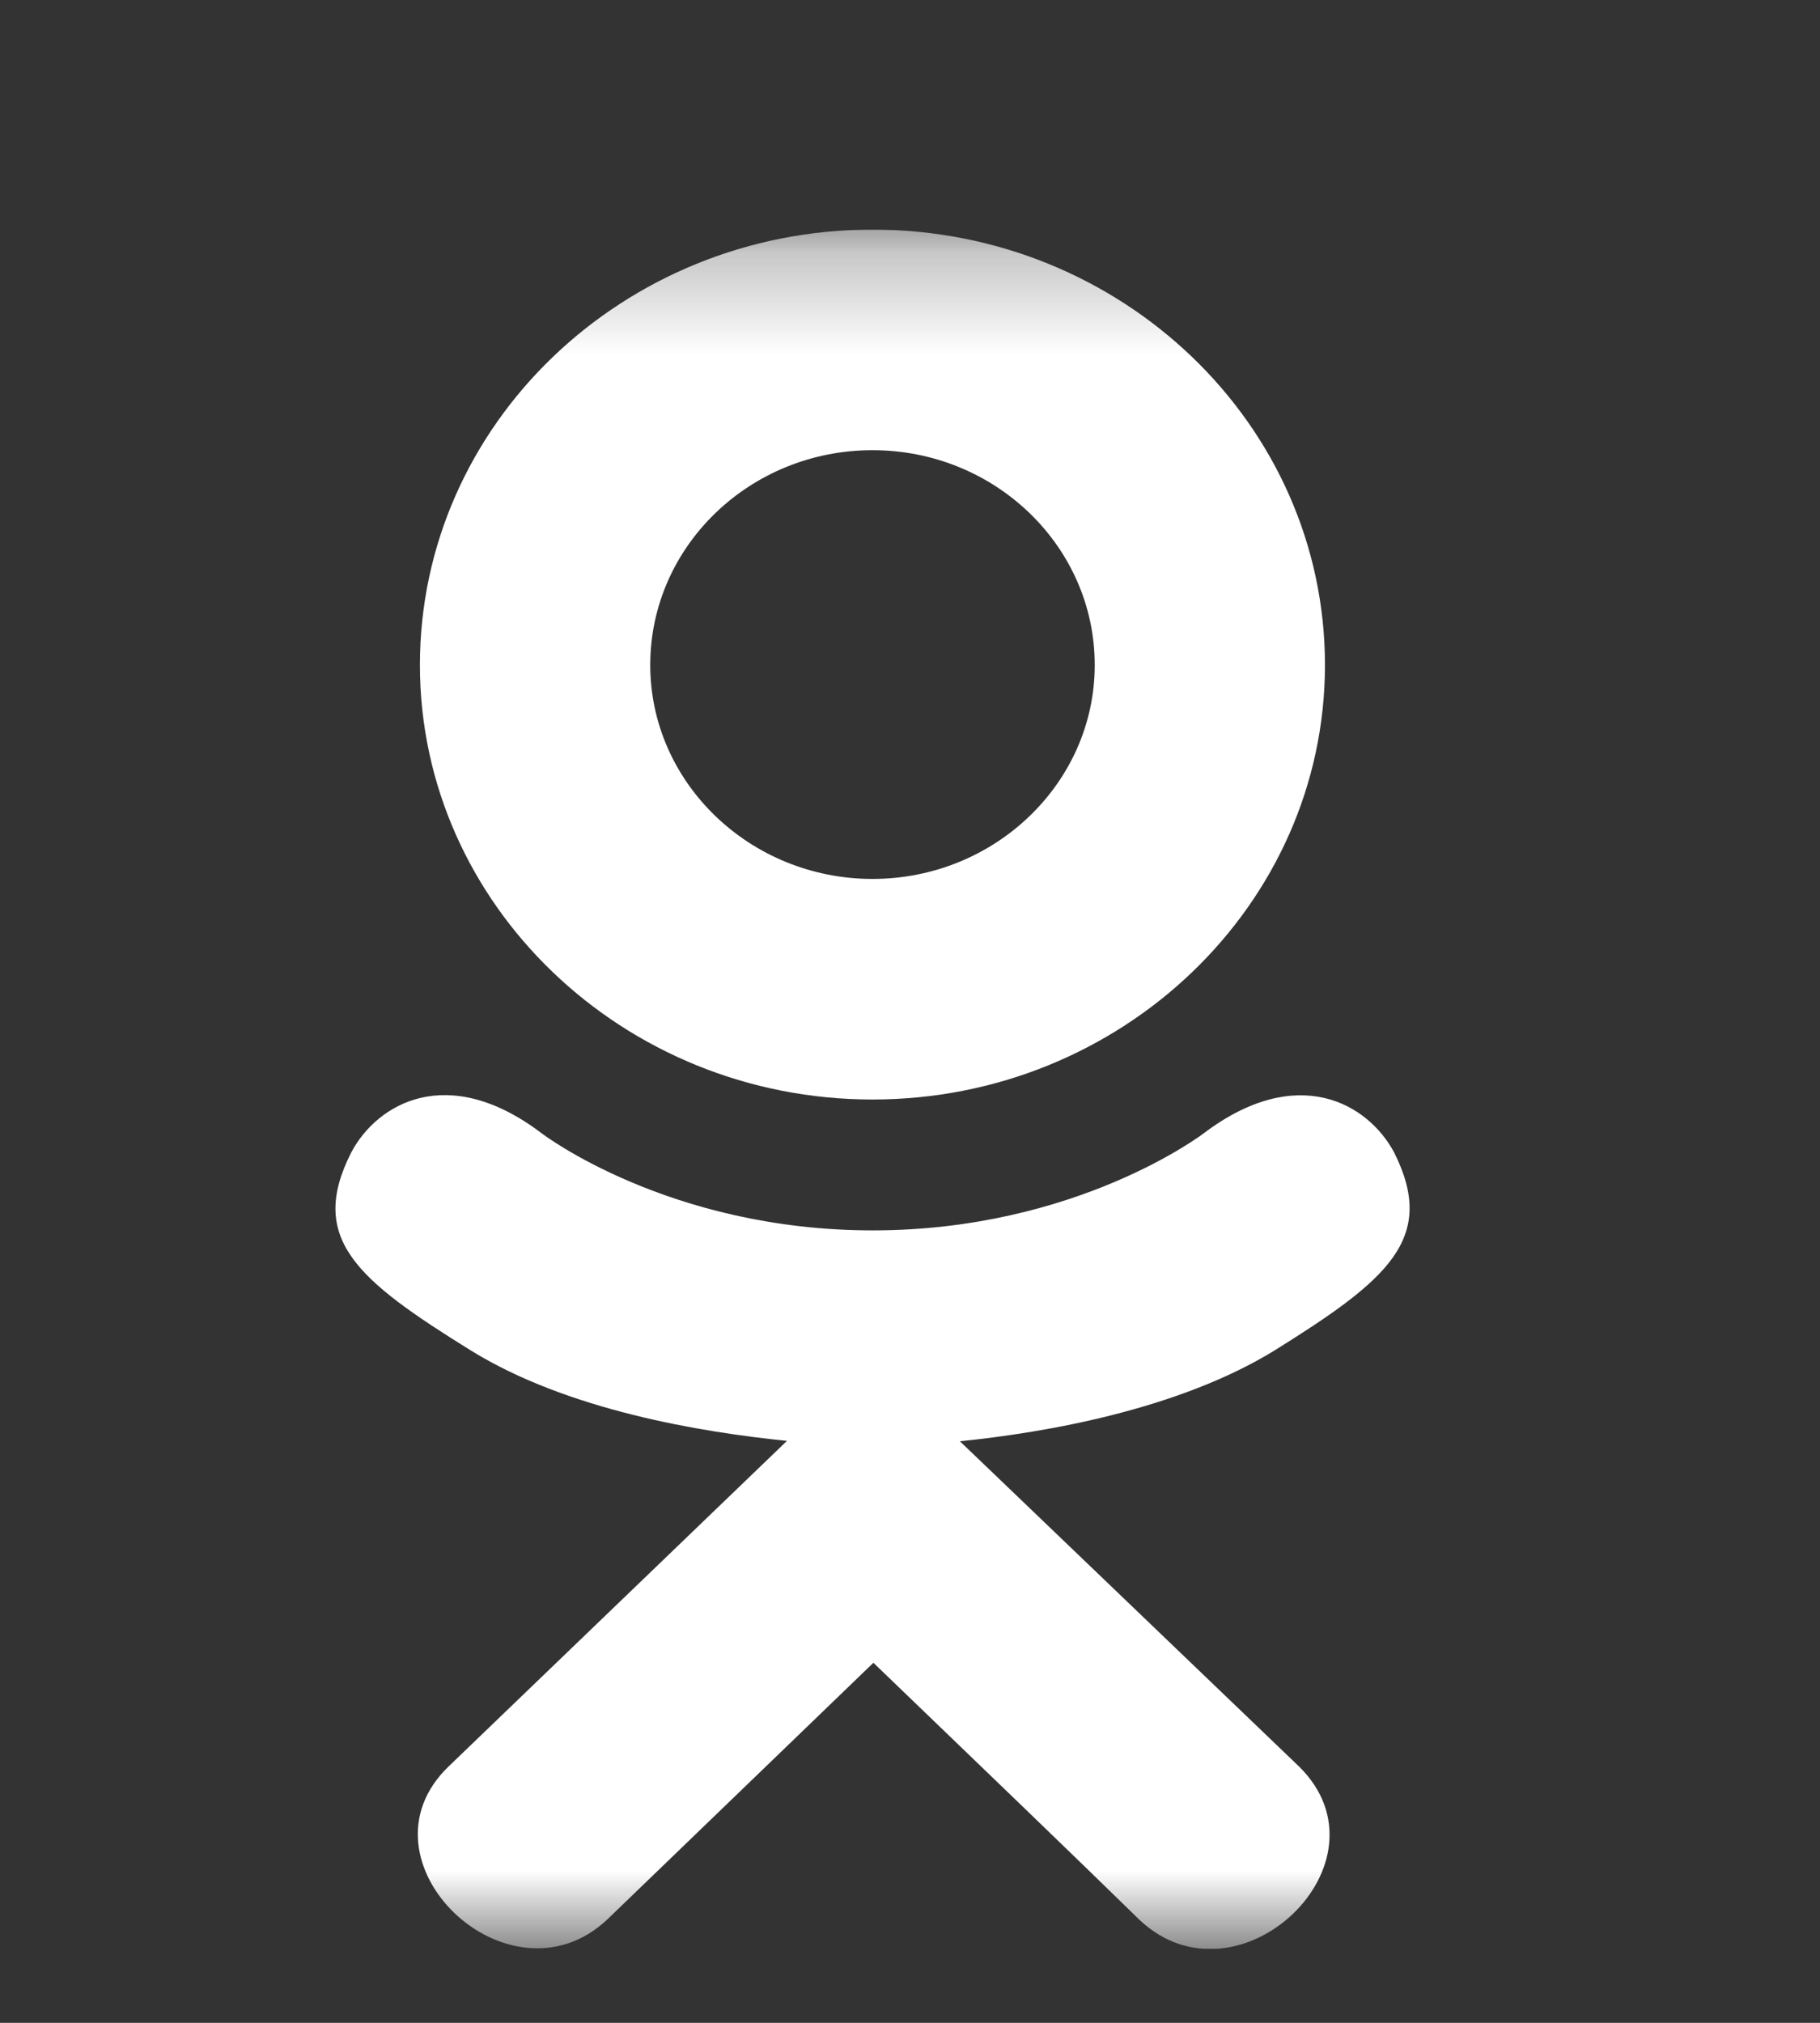 <svg width="18" height="20" viewBox="0 0 18 20" fill="none" xmlns="http://www.w3.org/2000/svg">
<rect x="0" y="0" width="18" height="20" fill="#333333" stroke="none"/>
<g clip-path="url(#clip0_19_326)">
<g clip-path="url(#clip1_19_326)">
<g clip-path="url(#clip2_19_326)">
<mask id="mask0_19_326" style="mask-type:luminance" maskUnits="userSpaceOnUse" x="0" y="2" width="18" height="18">
<path d="M17.13 2.27H0.13V19.27H17.13V2.27Z" fill="white"/>
</mask>
<g mask="url(#mask0_19_326)">
<path d="M3.474 11.394C3.04 12.248 3.533 12.656 4.658 13.353C5.614 13.944 6.935 14.16 7.783 14.246C7.436 14.58 9.029 13.048 4.439 17.463C3.466 18.395 5.033 19.892 6.005 18.979L8.638 16.44C9.646 17.41 10.613 18.339 11.271 18.983C12.245 19.899 13.811 18.415 12.848 17.466C12.776 17.397 9.28 14.044 9.493 14.25C10.352 14.163 11.654 13.934 12.599 13.356C13.723 12.656 14.216 12.248 13.788 11.394C13.529 10.91 12.832 10.505 11.905 11.205C11.905 11.205 10.652 12.165 8.631 12.165C6.609 12.165 5.357 11.205 5.357 11.205C4.429 10.501 3.73 10.91 3.474 11.394Z" fill="white"/>
<path d="M8.629 10.871C11.093 10.871 13.104 8.945 13.104 6.575C13.104 4.195 11.093 2.27 8.629 2.27C6.165 2.27 4.153 4.195 4.153 6.575C4.153 8.945 6.165 10.871 8.629 10.871ZM8.629 4.451C9.84 4.451 10.827 5.401 10.827 6.575C10.827 7.74 9.84 8.69 8.629 8.69C7.419 8.69 6.431 7.74 6.431 6.575C6.431 5.4 7.418 4.451 8.629 4.451Z" fill="white"/>
</g>
</g>
</g>
</g>
<defs>
<clipPath id="clip0_19_326">
<rect width="17" height="17" fill="white" transform="translate(0.13 2.27)"/>
</clipPath>
<clipPath id="clip1_19_326">
<rect width="17" height="17" fill="white" transform="translate(0.13 2.27)"/>
</clipPath>
<clipPath id="clip2_19_326">
<rect width="17" height="17" fill="white" transform="translate(0.13 2.27)"/>
</clipPath>
</defs>
</svg>
